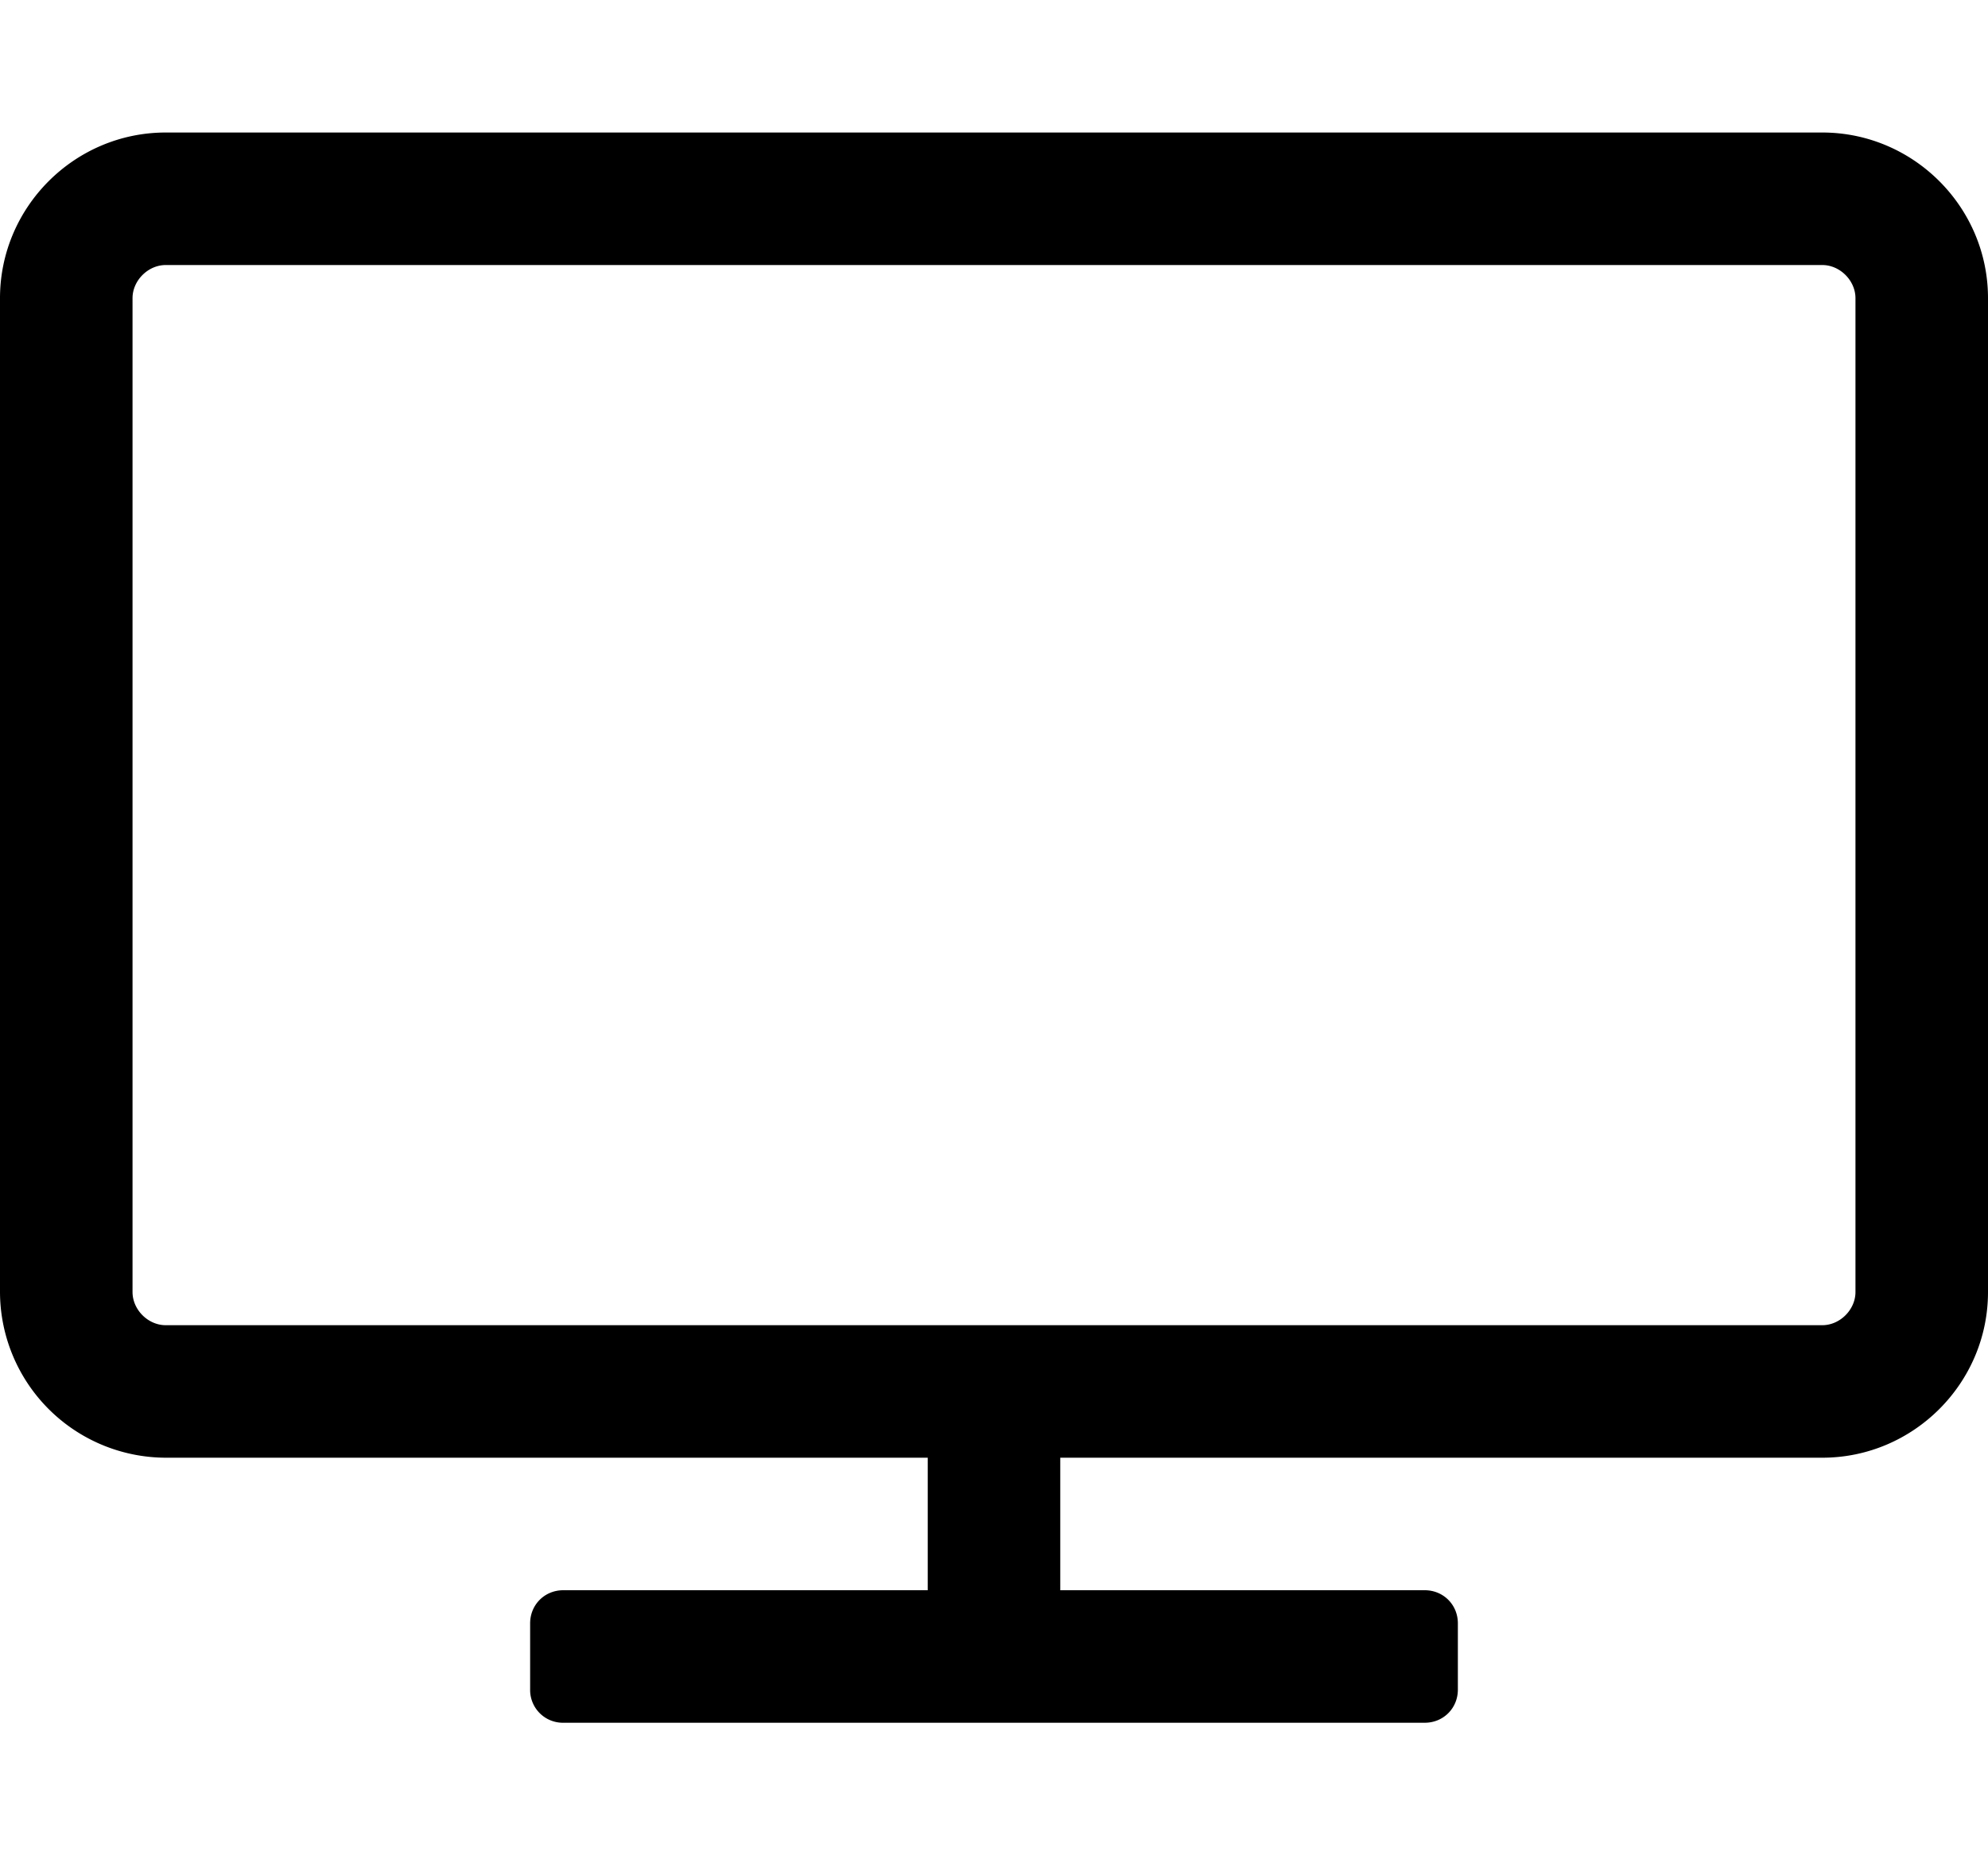 <svg xmlns="http://www.w3.org/2000/svg" width="30" height="28"><path d="M28 19.5v-15c0-.266-.234-.5-.5-.5h-25c-.266 0-.5.234-.5.5v15c0 .266.234.5.5.5h25c.266 0 .5-.234.5-.5zm2-15v15c0 1.375-1.125 2.5-2.5 2.5H16v2h5.5c.281 0 .5.219.5.5v1c0 .281-.219.5-.5.5h-13a.494.494 0 0 1-.5-.5v-1c0-.281.219-.5.5-.5H14v-2H2.5A2.507 2.507 0 0 1 0 19.5v-15C0 3.125 1.125 2 2.5 2h25C28.875 2 30 3.125 30 4.5z"/></svg>